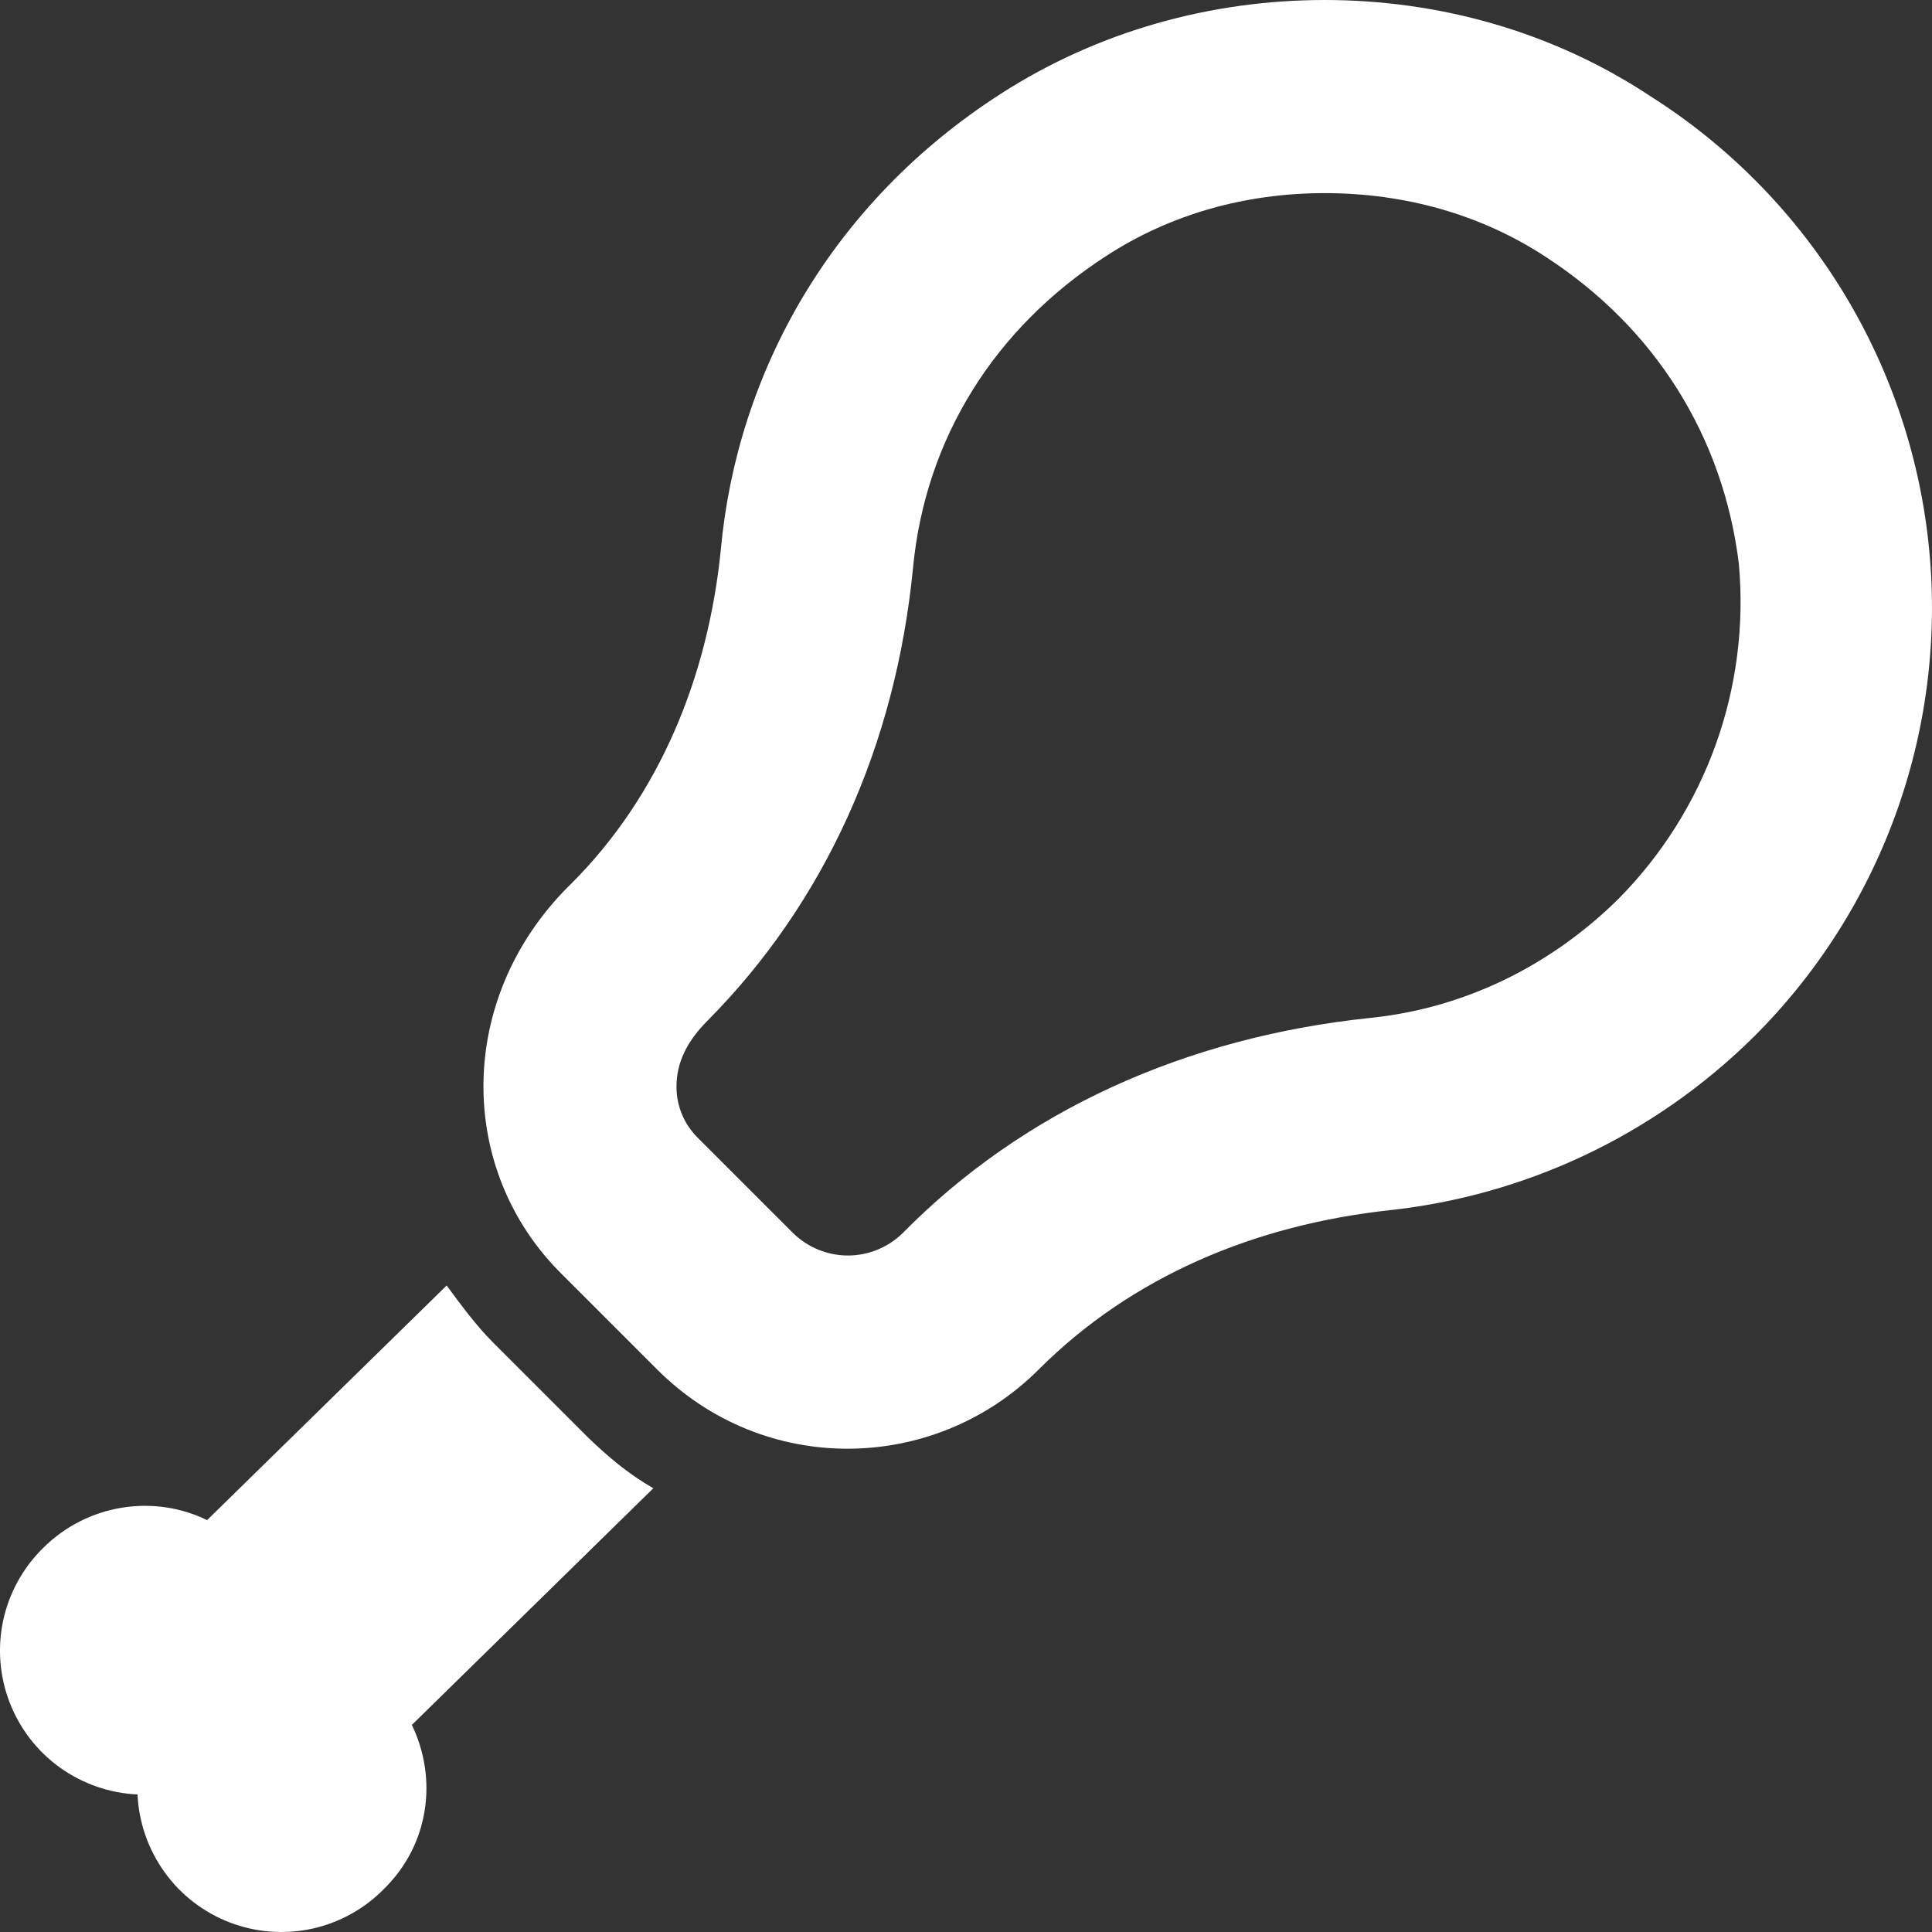 <svg width="27" height="27" viewBox="0 0 27 27" fill="none" xmlns="http://www.w3.org/2000/svg">
<rect x="0" y="0" width="27" height="27" fill="#333333" stroke="none"/>
<path d="M18.511 2.699C19.631 2.699 20.697 2.996 21.602 3.59C23.14 4.589 24.085 6.114 24.301 7.882C24.378 8.739 24.267 9.602 23.976 10.411C23.684 11.22 23.22 11.955 22.614 12.566C21.669 13.497 20.468 14.091 19.145 14.226C16.567 14.496 14.3 15.522 12.612 17.236C12.408 17.434 12.135 17.546 11.85 17.546C11.565 17.546 11.291 17.434 11.087 17.236L9.751 15.9C9.656 15.806 9.581 15.695 9.53 15.572C9.479 15.449 9.453 15.317 9.454 15.184C9.454 14.847 9.603 14.55 9.886 14.266C11.519 12.62 12.518 10.433 12.761 7.923C12.936 6.128 13.895 4.589 15.46 3.577C16.351 2.996 17.404 2.699 18.511 2.699ZM18.511 0C16.932 0 15.352 0.432 13.989 1.309C11.614 2.834 10.304 5.21 10.075 7.666C9.899 9.448 9.225 11.108 7.983 12.35L7.942 12.39C6.377 13.956 6.377 16.345 7.848 17.803L9.184 19.139C9.926 19.881 10.885 20.246 11.843 20.246C12.801 20.246 13.773 19.881 14.516 19.139C15.825 17.83 17.552 17.114 19.429 16.912C21.278 16.709 23.086 15.9 24.517 14.482C25.415 13.586 26.099 12.499 26.52 11.303C26.941 10.106 27.088 8.83 26.949 7.569C26.811 6.308 26.39 5.095 25.719 4.018C25.048 2.942 24.144 2.03 23.073 1.35C21.71 0.445 20.117 0 18.511 0ZM5.756 24.106C6.12 24.862 5.999 25.779 5.364 26.4C5.09 26.679 4.739 26.872 4.357 26.955C3.974 27.037 3.576 27.007 3.21 26.866C2.845 26.726 2.528 26.482 2.3 26.164C2.071 25.846 1.94 25.469 1.922 25.078C1.531 25.06 1.154 24.929 0.836 24.701C0.518 24.472 0.274 24.155 0.134 23.79C-0.007 23.424 -0.037 23.026 0.045 22.643C0.128 22.261 0.321 21.911 0.6 21.636C1.221 21.015 2.152 20.88 2.894 21.244L6.242 17.965C6.431 18.221 6.647 18.518 6.89 18.761L8.226 20.097C8.509 20.367 8.779 20.596 9.13 20.799L5.756 24.106Z" fill="white"></path>
</svg>
